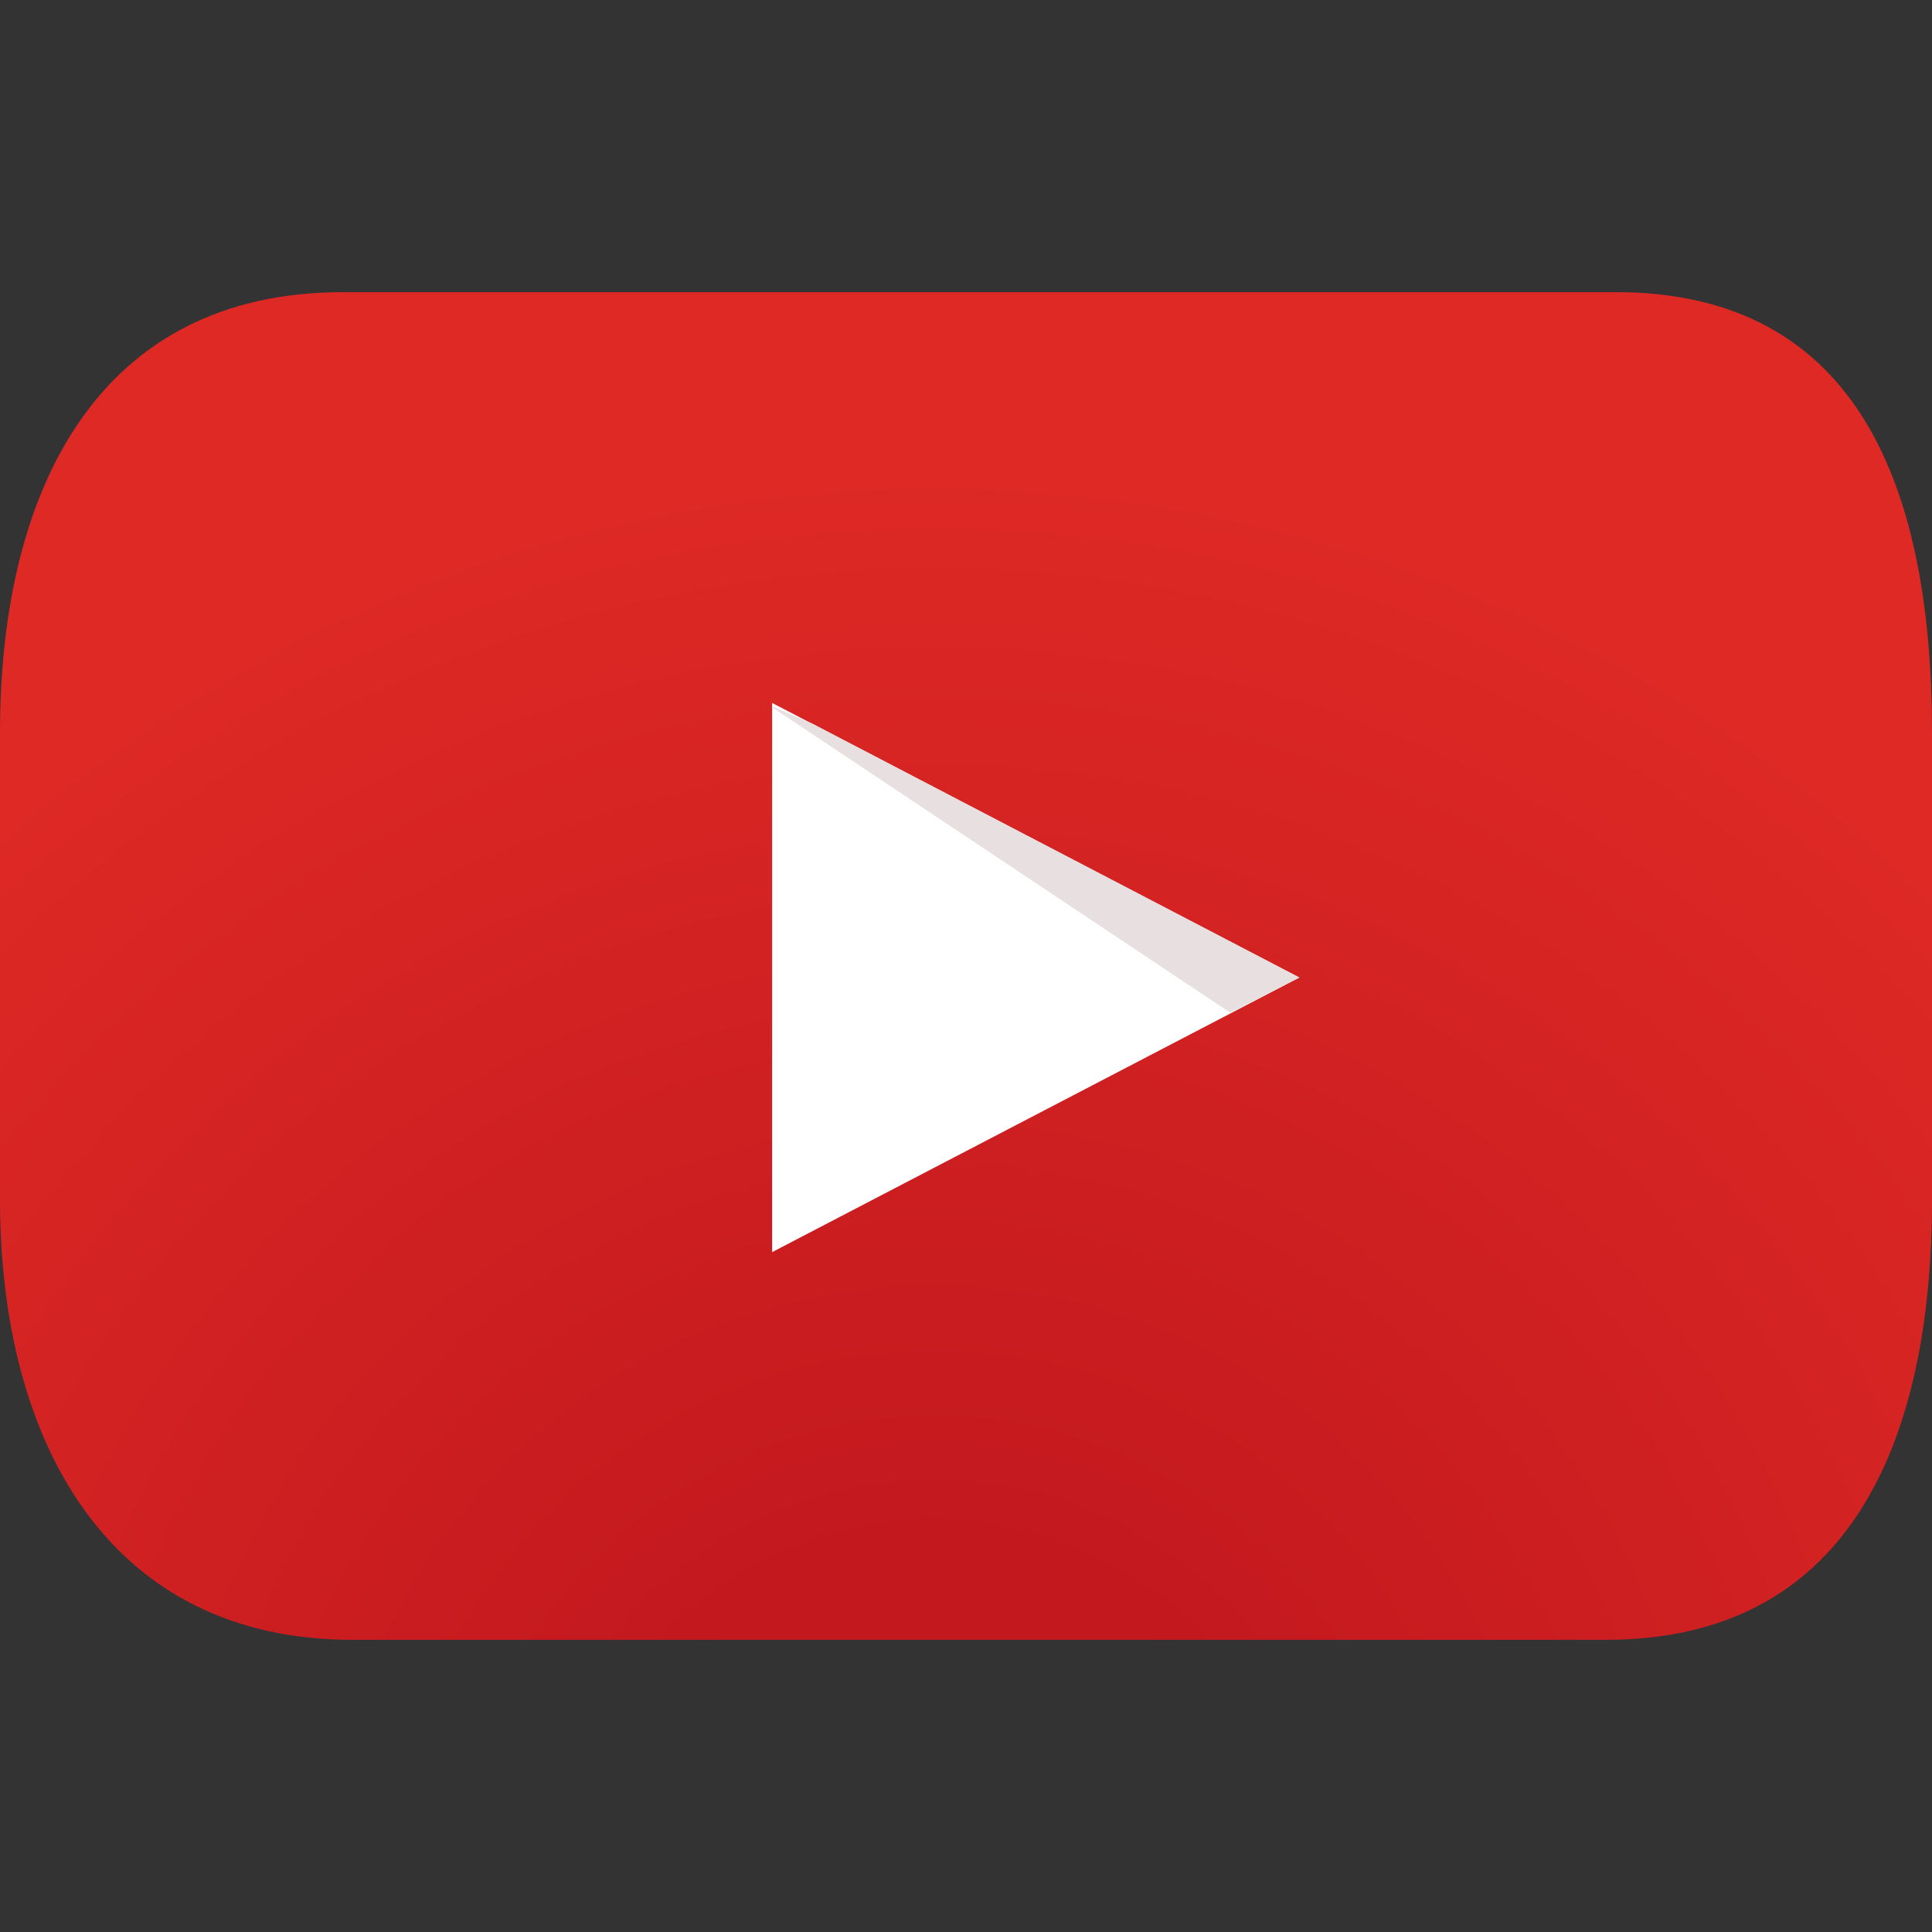 <?xml version="1.0" encoding="utf-8"?>
<!-- Generator: Adobe Illustrator 24.3.0, SVG Export Plug-In . SVG Version: 6.00 Build 0)  -->
<svg version="1.1" id="Layer_1" xmlns="http://www.w3.org/2000/svg" xmlns:xlink="http://www.w3.org/1999/xlink" x="0px" y="0px"
	 viewBox="0 0 175.9 175.9" style="enable-background:new 0 0 175.9 175.9;" xml:space="preserve">
<rect x="0" y="0" width="175.9" height="175.9" fill="#333333" stroke="none"/>
<style type="text/css">
	.st0{fill:url(#SVGID_1_);}
	.st1{fill:#FFFFFF;}
	.st2{fill:#E8E0E0;}
</style>
<g>
	
		<radialGradient id="SVGID_1_" cx="85.097" cy="3.702" r="169.237" gradientTransform="matrix(1 0 0 -1 0 175.89)" gradientUnits="userSpaceOnUse">
		<stop  offset="0.168" style="stop-color:#C2181E"/>
		<stop  offset="0.765" style="stop-color:#DE2925"/>
	</radialGradient>
	<path class="st0" d="M175.9,109.2c0,22.2-7.6,40.1-29.7,40.1H32.1c-22.2,0-32.1-18-32.1-40.1V66.7c0-22.2,9-40.1,31.2-40.1h115.9
		c22.2,0,28.8,18,28.8,40.1L175.9,109.2L175.9,109.2z"/>
	<g>
		<polygon class="st1" points="70.3,64 118.3,89 70.3,114 		"/>
		<polygon class="st2" points="70.3,64.4 112,92.2 118.3,89 74,65.9 70.3,64.3 		"/>
	</g>
</g>
</svg>
